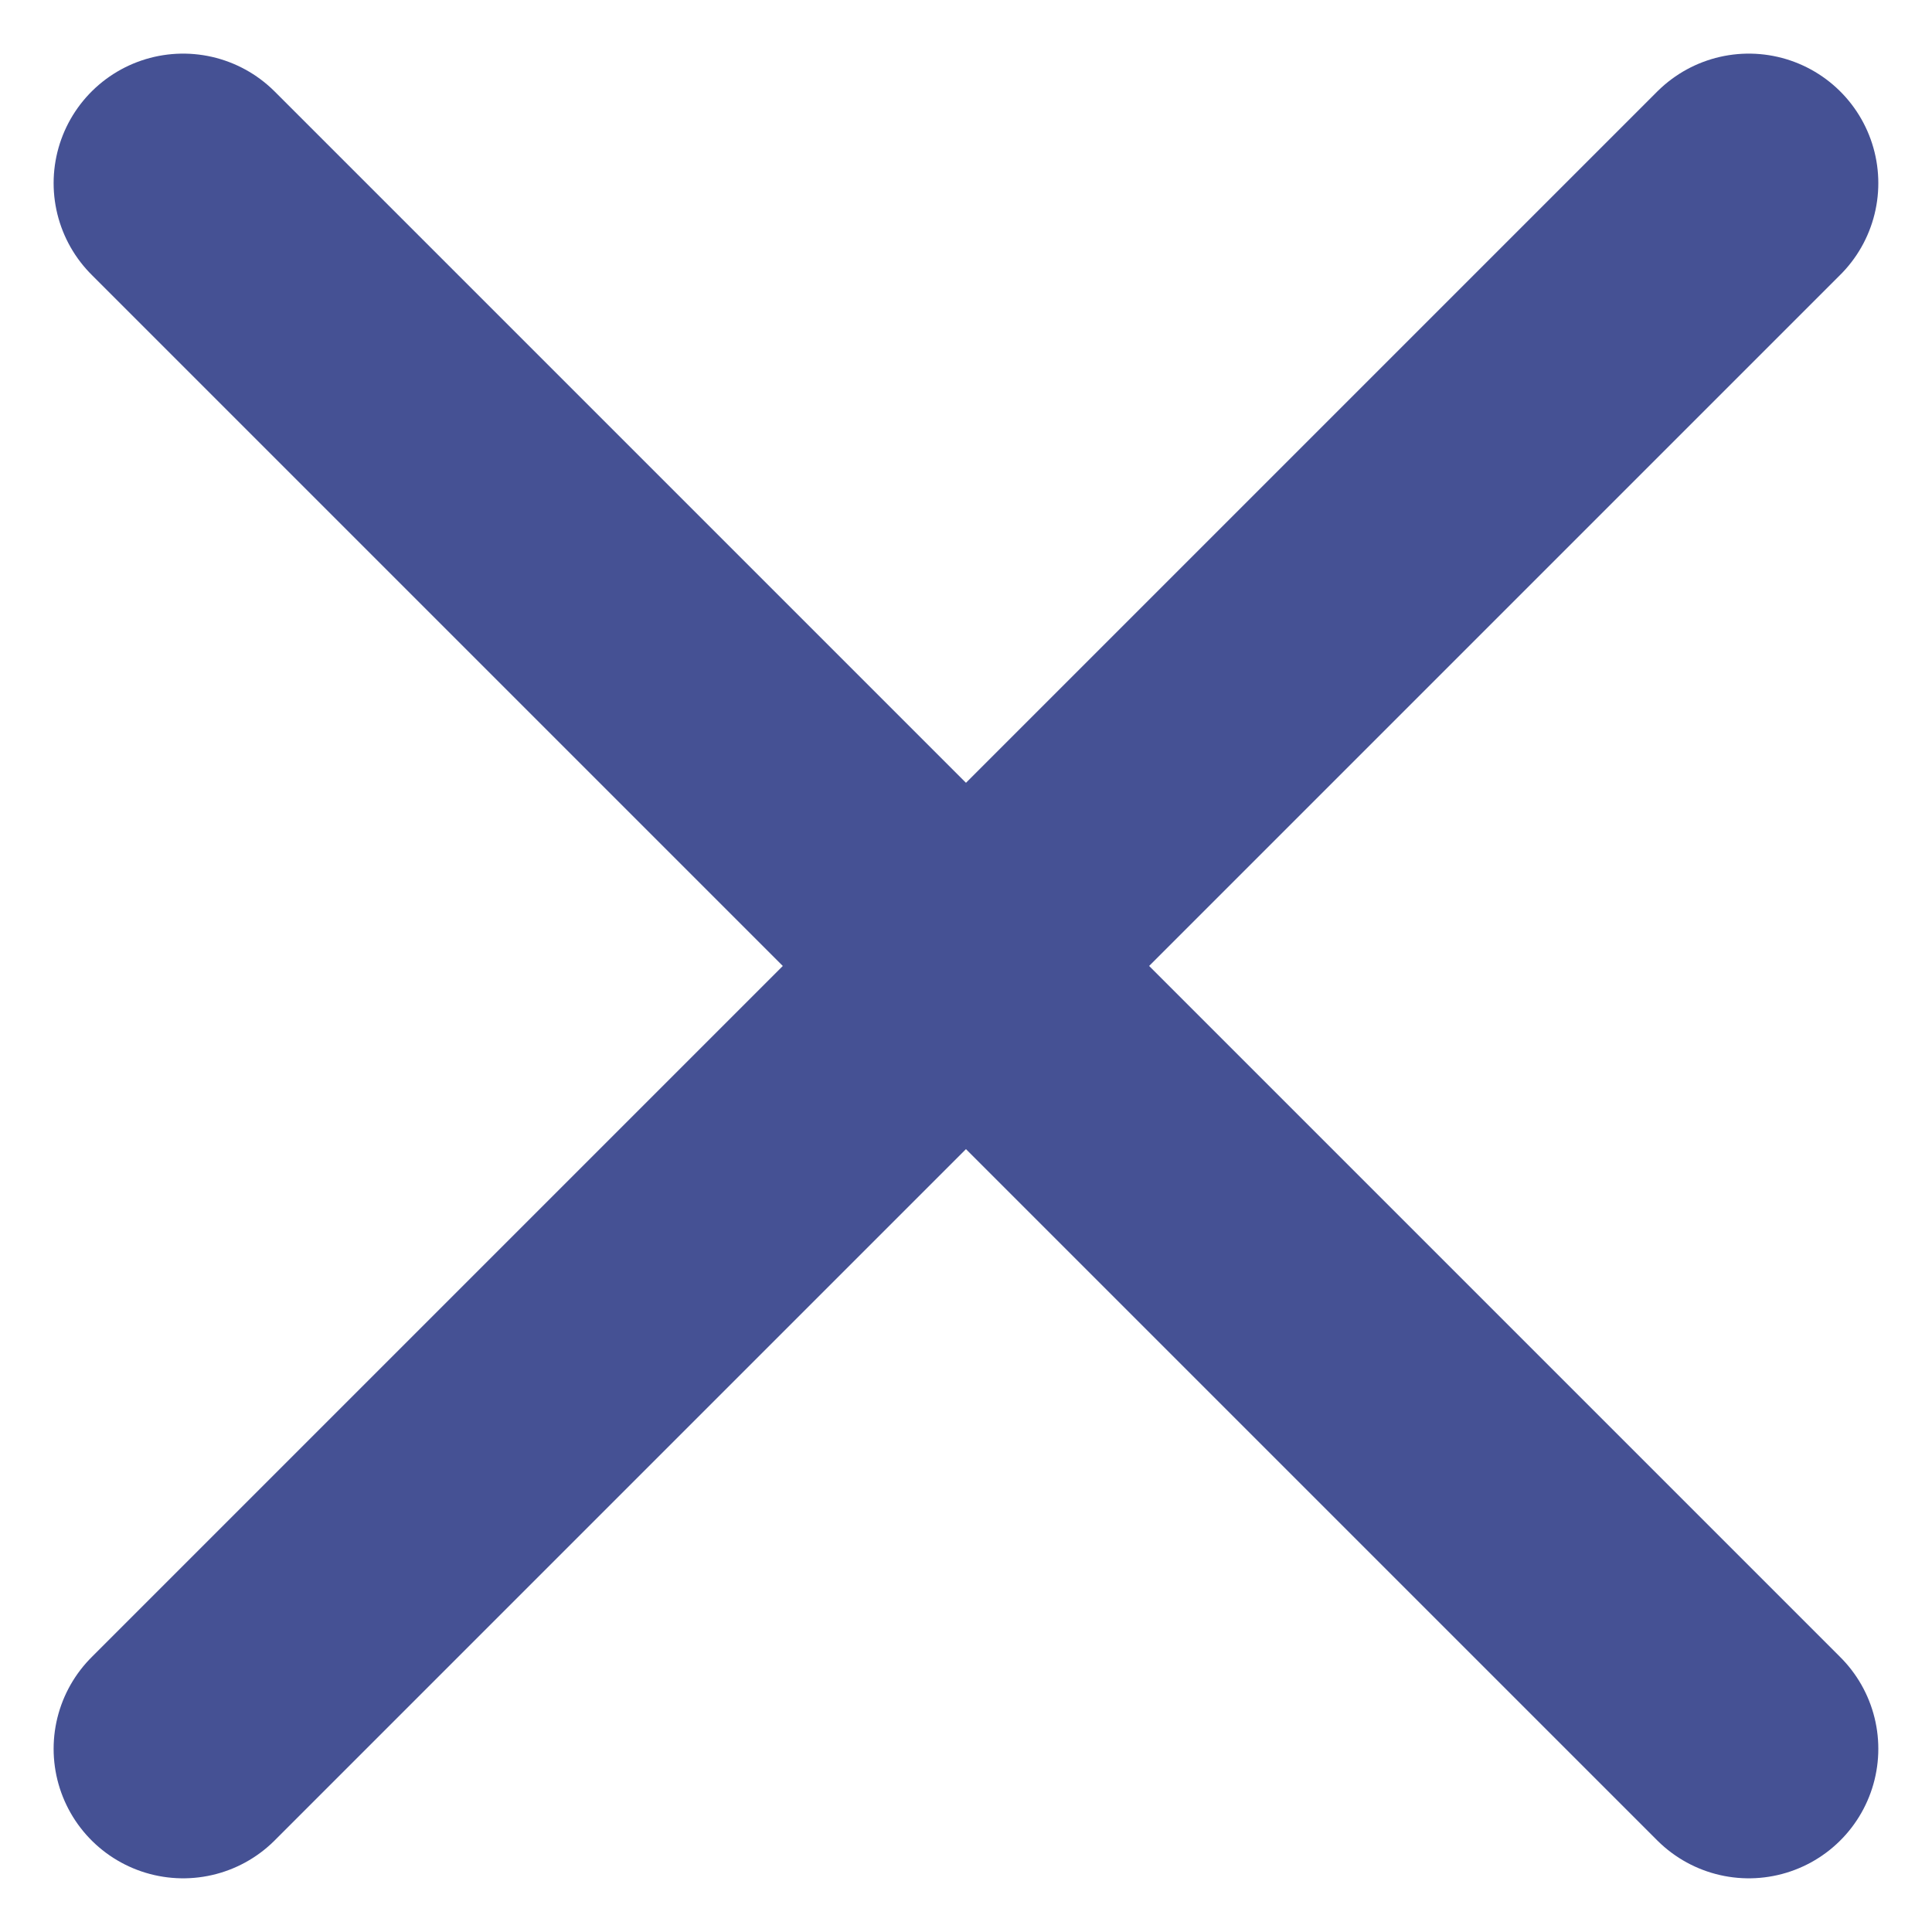 <svg xmlns="http://www.w3.org/2000/svg" width="29.834" height="29.834" viewBox="0 0 29.834 29.834">
  <g id="Group_809" data-name="Group 809" transform="translate(-4252.672 -3169.672)">
    <g id="Group_808" data-name="Group 808" transform="translate(4255.5 3172.5)">
      <g id="Group_807" data-name="Group 807">
        <line id="Line_375" data-name="Line 375" x2="24.177" y2="24.177" fill="none" stroke="#455194" stroke-linecap="round" stroke-width="4"/>
        <line id="Line_376" data-name="Line 376" y1="24.177" x2="24.177" fill="none" stroke="#455194" stroke-linecap="round" stroke-width="4"/>
      </g>
    </g>
  </g>
</svg>
